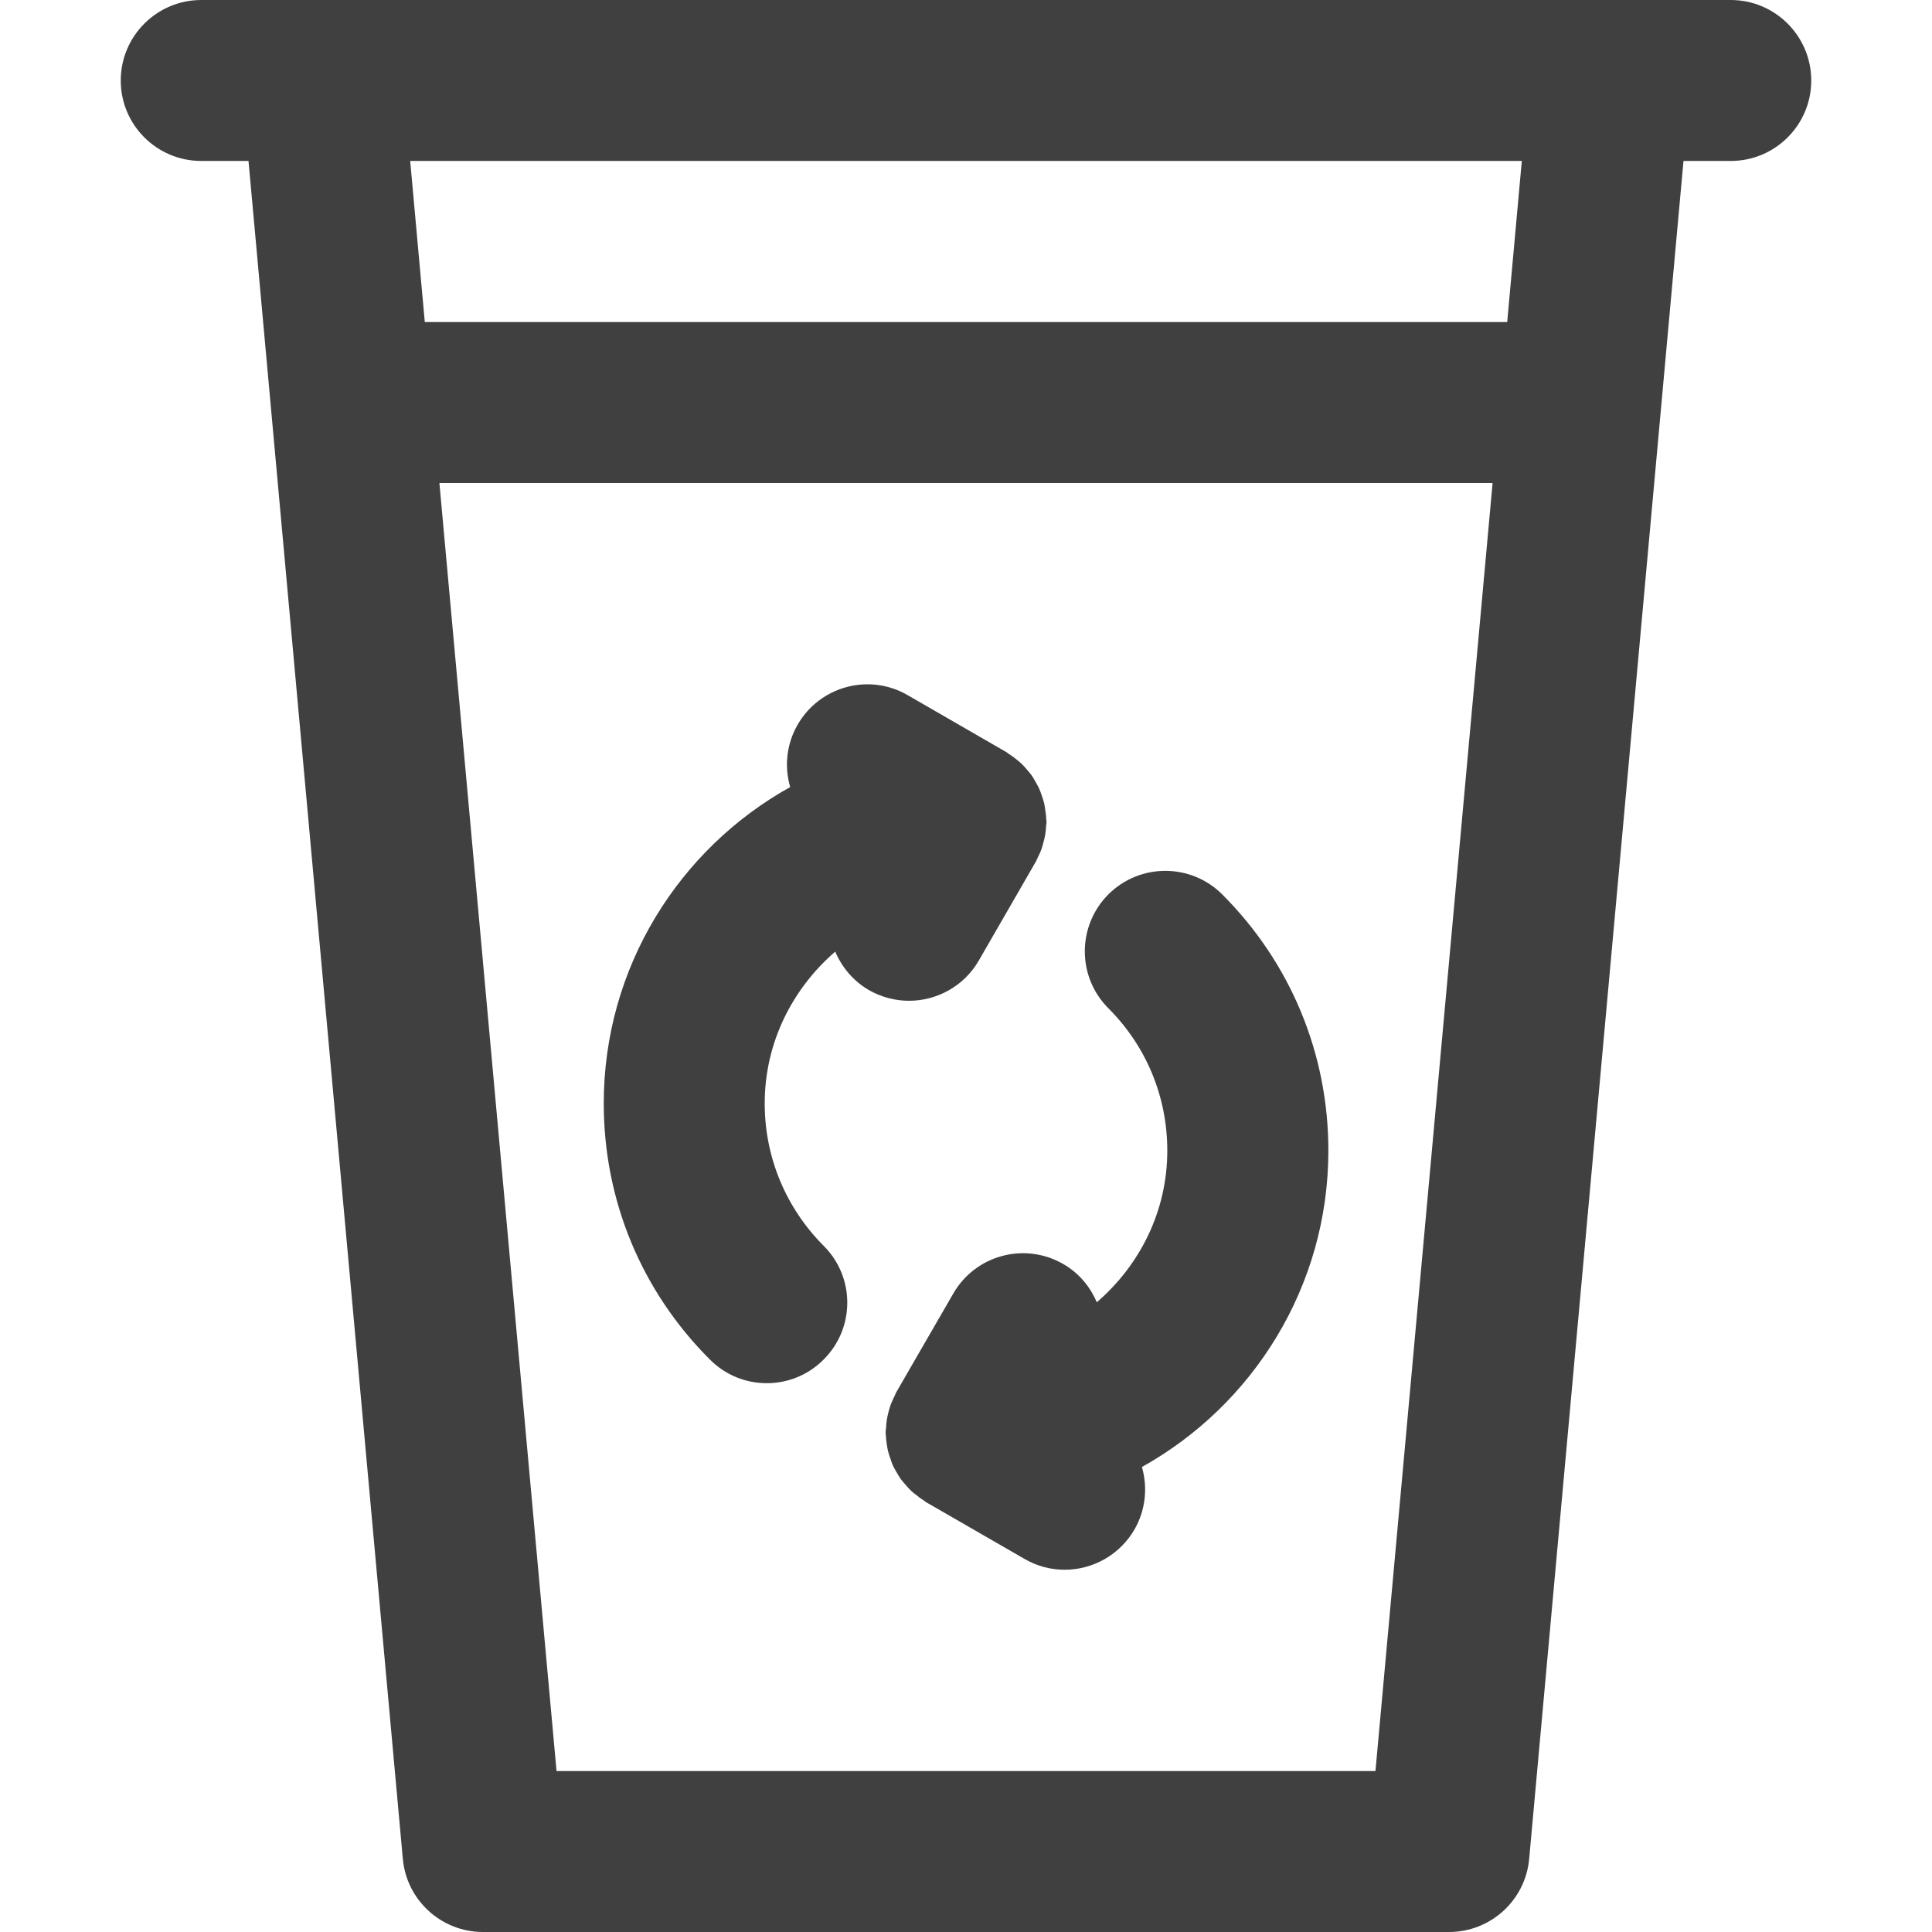 <svg width="16" height="16" viewBox="0 0 16 16" fill="none" xmlns="http://www.w3.org/2000/svg">
<path d="M14.333 0H1.667C1.299 0 1 0.299 1 0.667C1 1.035 1.299 1.333 1.667 1.333H2.058L3.336 15.394C3.367 15.737 3.655 16 4 16H12C12.345 16 12.633 15.737 12.664 15.394L13.942 1.333H14.333C14.701 1.333 15 1.035 15 0.667C15 0.299 14.701 0 14.333 0ZM11.391 14.667H4.609L3.639 4H12.361L11.391 14.667ZM12.482 2.667H3.518L3.397 1.333H12.603L12.482 2.667Z" fill="black" fill-opacity="0.75"/>
<path d="M11.001 9.529C11.001 8.727 10.689 7.974 10.122 7.407C9.862 7.147 9.439 7.147 9.179 7.407C8.919 7.668 8.919 8.09 9.179 8.35C9.494 8.665 9.667 9.083 9.667 9.529C9.667 10.033 9.438 10.479 9.083 10.785C9.029 10.657 8.936 10.543 8.805 10.468C8.486 10.284 8.079 10.393 7.895 10.712L7.423 11.529C7.417 11.54 7.414 11.551 7.408 11.562C7.397 11.584 7.387 11.606 7.378 11.629C7.37 11.649 7.365 11.669 7.359 11.69C7.354 11.711 7.349 11.731 7.345 11.753C7.341 11.777 7.339 11.801 7.338 11.824C7.337 11.837 7.334 11.849 7.334 11.862C7.334 11.87 7.336 11.877 7.336 11.884C7.337 11.908 7.34 11.931 7.343 11.955C7.346 11.975 7.349 11.996 7.354 12.016C7.359 12.037 7.366 12.057 7.373 12.077C7.38 12.097 7.386 12.118 7.395 12.138C7.404 12.157 7.415 12.175 7.426 12.194C7.437 12.212 7.447 12.231 7.459 12.248C7.472 12.265 7.486 12.282 7.501 12.298C7.515 12.314 7.528 12.33 7.544 12.345C7.559 12.359 7.575 12.372 7.592 12.384C7.61 12.399 7.629 12.413 7.65 12.426C7.656 12.43 7.661 12.435 7.667 12.439L8.484 12.91C8.589 12.971 8.703 13 8.817 13C9.047 13 9.271 12.88 9.395 12.667C9.489 12.503 9.505 12.317 9.457 12.149C10.377 11.636 11.001 10.654 11.001 9.529Z" fill="black" fill-opacity="0.75"/>
<path d="M8.664 6.783C8.664 6.759 8.661 6.736 8.657 6.712C8.654 6.691 8.652 6.671 8.647 6.651C8.642 6.63 8.635 6.61 8.628 6.59C8.621 6.569 8.614 6.549 8.605 6.529C8.596 6.51 8.585 6.491 8.575 6.473C8.564 6.454 8.554 6.436 8.542 6.419C8.529 6.401 8.514 6.385 8.5 6.368C8.486 6.352 8.472 6.336 8.457 6.322C8.442 6.308 8.425 6.295 8.409 6.282C8.39 6.268 8.371 6.253 8.351 6.241C8.345 6.237 8.34 6.232 8.333 6.228L7.517 5.757C7.198 5.572 6.79 5.682 6.606 6.001C6.512 6.164 6.495 6.35 6.544 6.518C5.624 7.03 5 8.012 5 9.138C5 9.94 5.312 10.693 5.879 11.259C6.009 11.39 6.179 11.455 6.35 11.455C6.521 11.455 6.691 11.39 6.821 11.259C7.082 10.999 7.082 10.577 6.821 10.317C6.507 10.002 6.333 9.583 6.333 9.138C6.333 8.634 6.563 8.187 6.917 7.881C6.972 8.01 7.065 8.123 7.195 8.199C7.3 8.259 7.415 8.288 7.528 8.288C7.758 8.288 7.983 8.168 8.106 7.955L8.577 7.138C8.584 7.127 8.587 7.115 8.593 7.104C8.604 7.083 8.614 7.061 8.623 7.038C8.63 7.018 8.636 6.998 8.641 6.977C8.647 6.956 8.652 6.935 8.656 6.913C8.66 6.89 8.662 6.866 8.663 6.842C8.664 6.83 8.667 6.818 8.667 6.805C8.667 6.797 8.665 6.79 8.664 6.783Z" fill="black" fill-opacity="0.75"/>
</svg>
